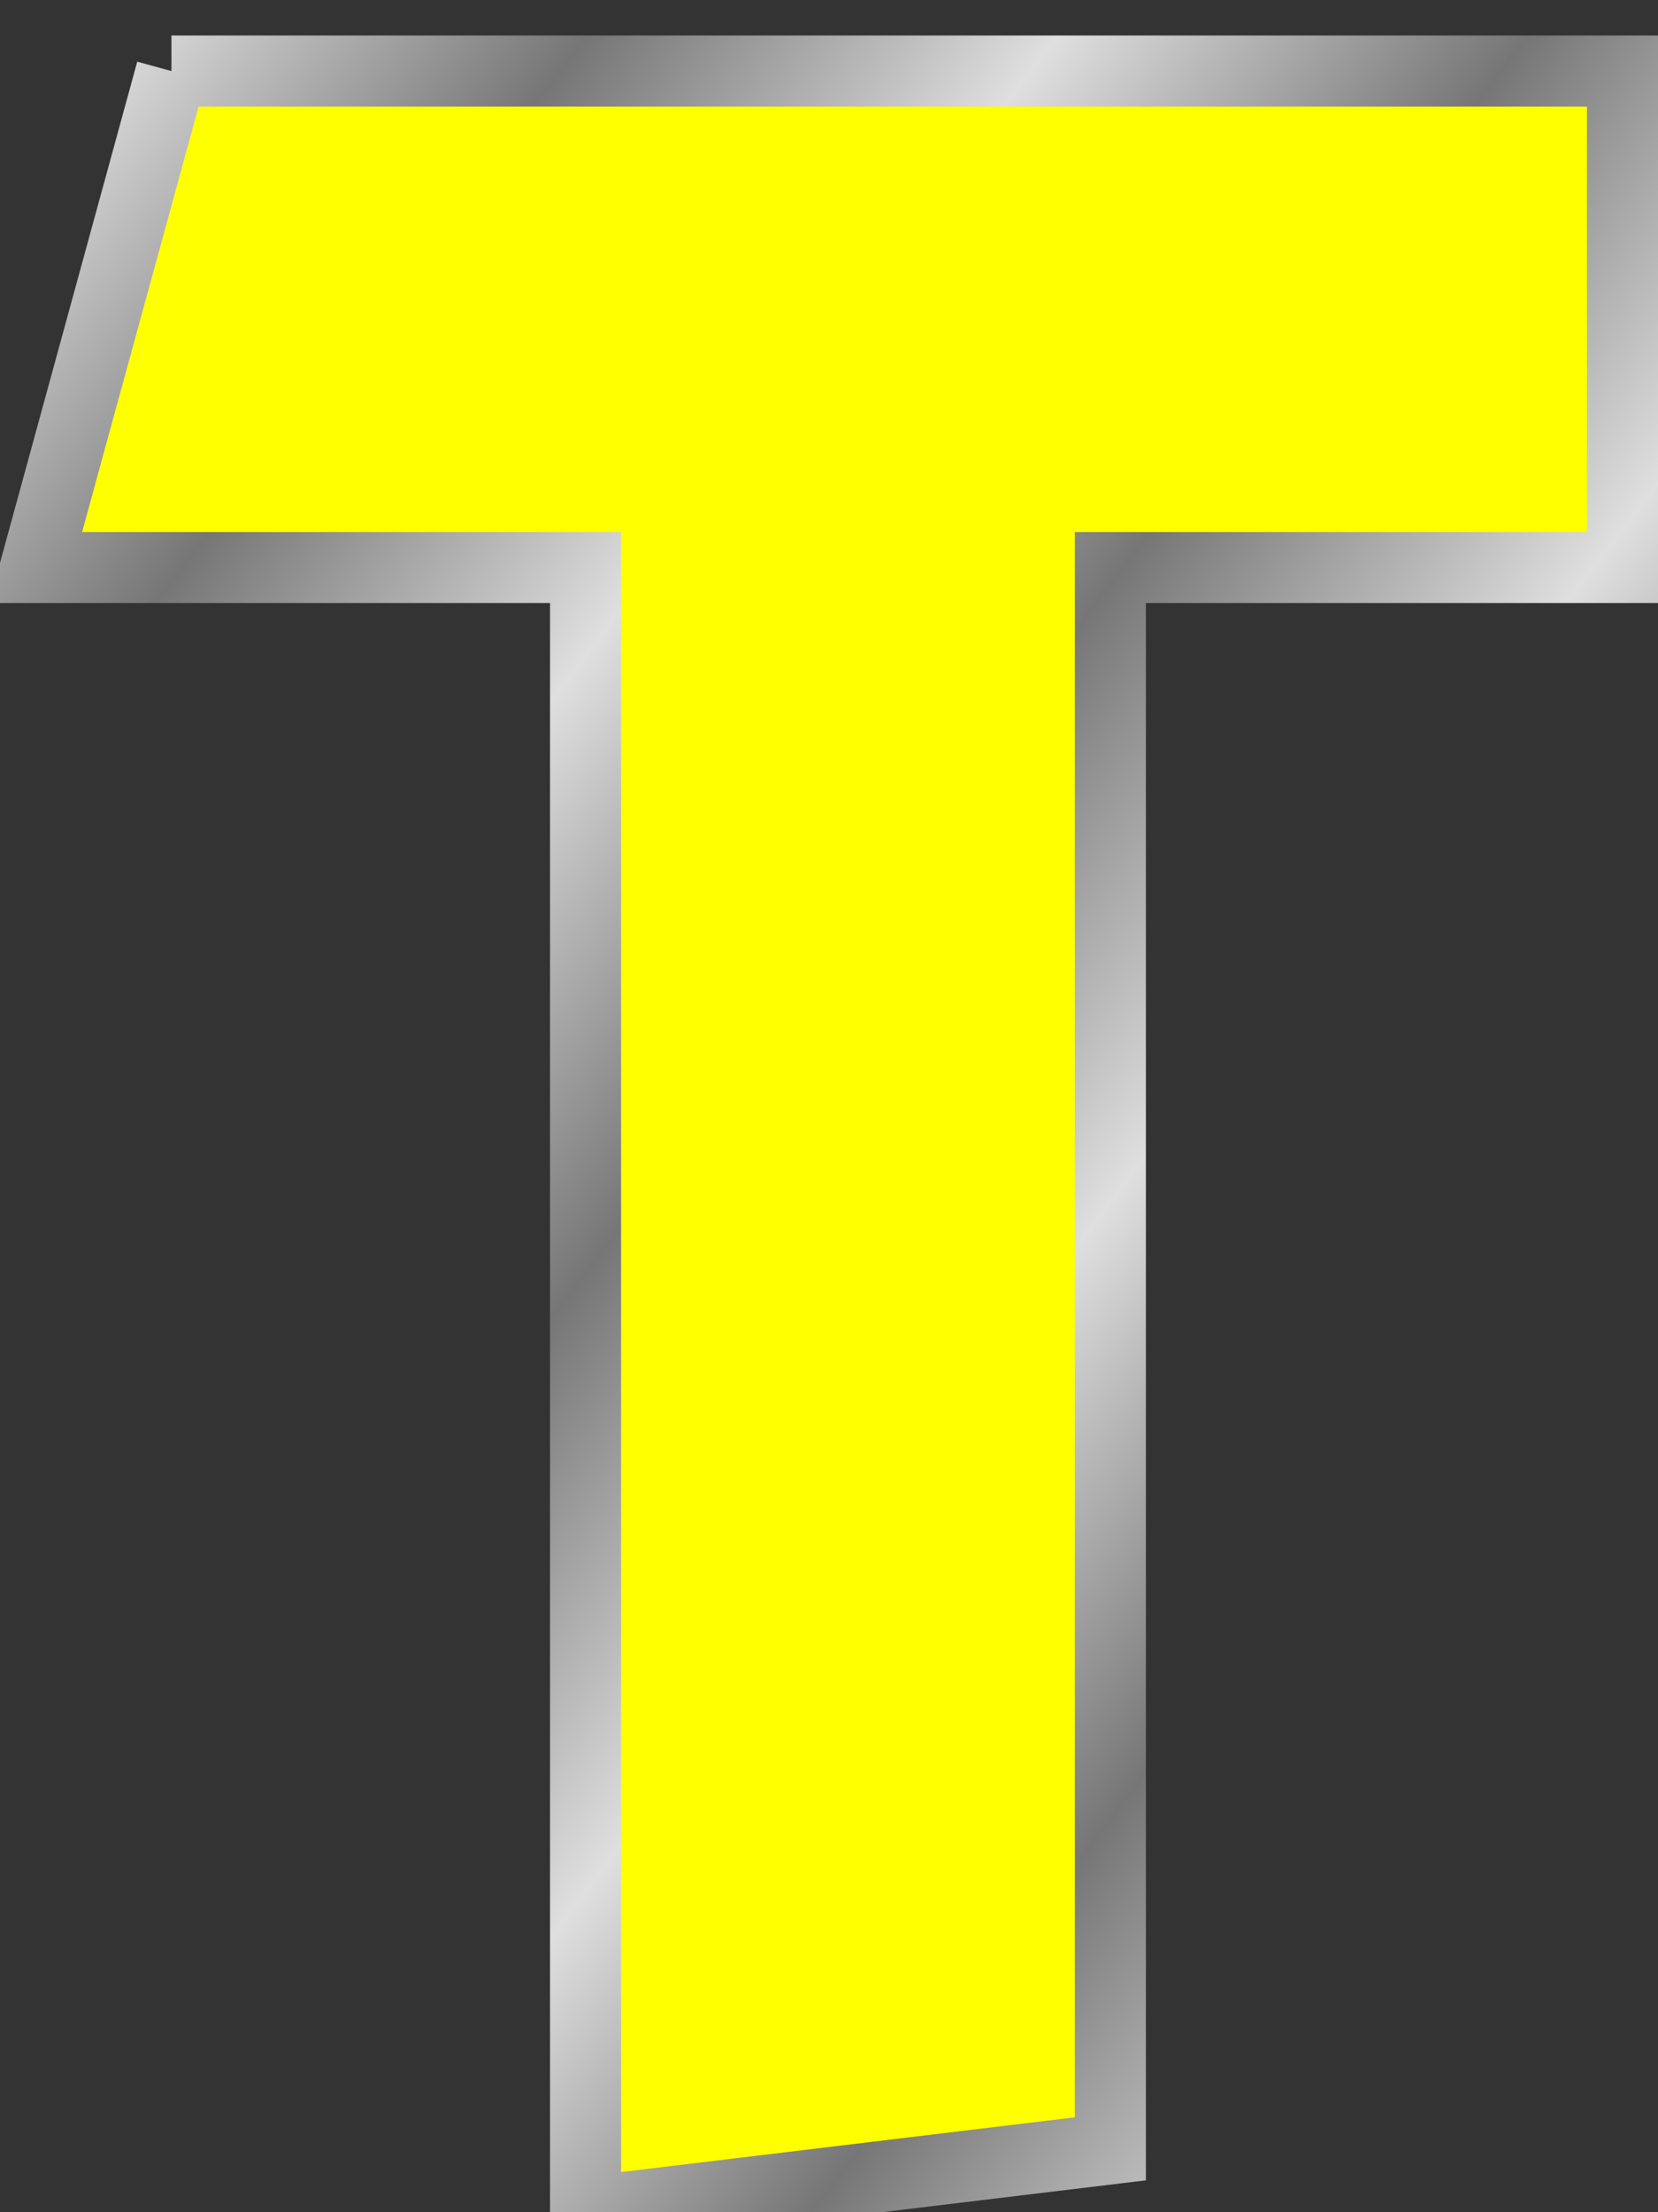 <?xml version="1.0"?><svg width="46.677" height="62.253" xmlns="http://www.w3.org/2000/svg" xmlns:xlink="http://www.w3.org/1999/xlink">
 <rect width="100%" height="100%" fill="#333333" stroke="none"/>
 <defs>
  <linearGradient id="linearGradient2198">
   <stop id="stop2218" offset="0" stop-color="#767676"/>
   <stop offset="0.667" id="stop2220" stop-color="#bbbbbb"/>
   <stop offset="1" id="stop2202" stop-color="#dfdfdf"/>
  </linearGradient>
  <linearGradient xlink:href="#linearGradient2198" id="linearGradient2589" spreadMethod="reflect" x1="-3.29" y1="-3.287" x2="-3.148" y2="-3.141"/>
 </defs>
 <g>
  <title>Layer 1</title>
  <g id="layer1">
   <path d="m4.827,2l40.85,0l0,13.971l-14.417,0l0,44.5l-14.775,1.782l0,-46.282l-15.484,0l3.827,-13.971z" id="path2603" stroke-dashoffset="0" stroke-miterlimit="4" marker-end="none" marker-mid="none" marker-start="none" stroke-width="2" stroke="url(#linearGradient2589)" fill-rule="nonzero" fill="#ffff00"/>
  </g>
 </g>
</svg>